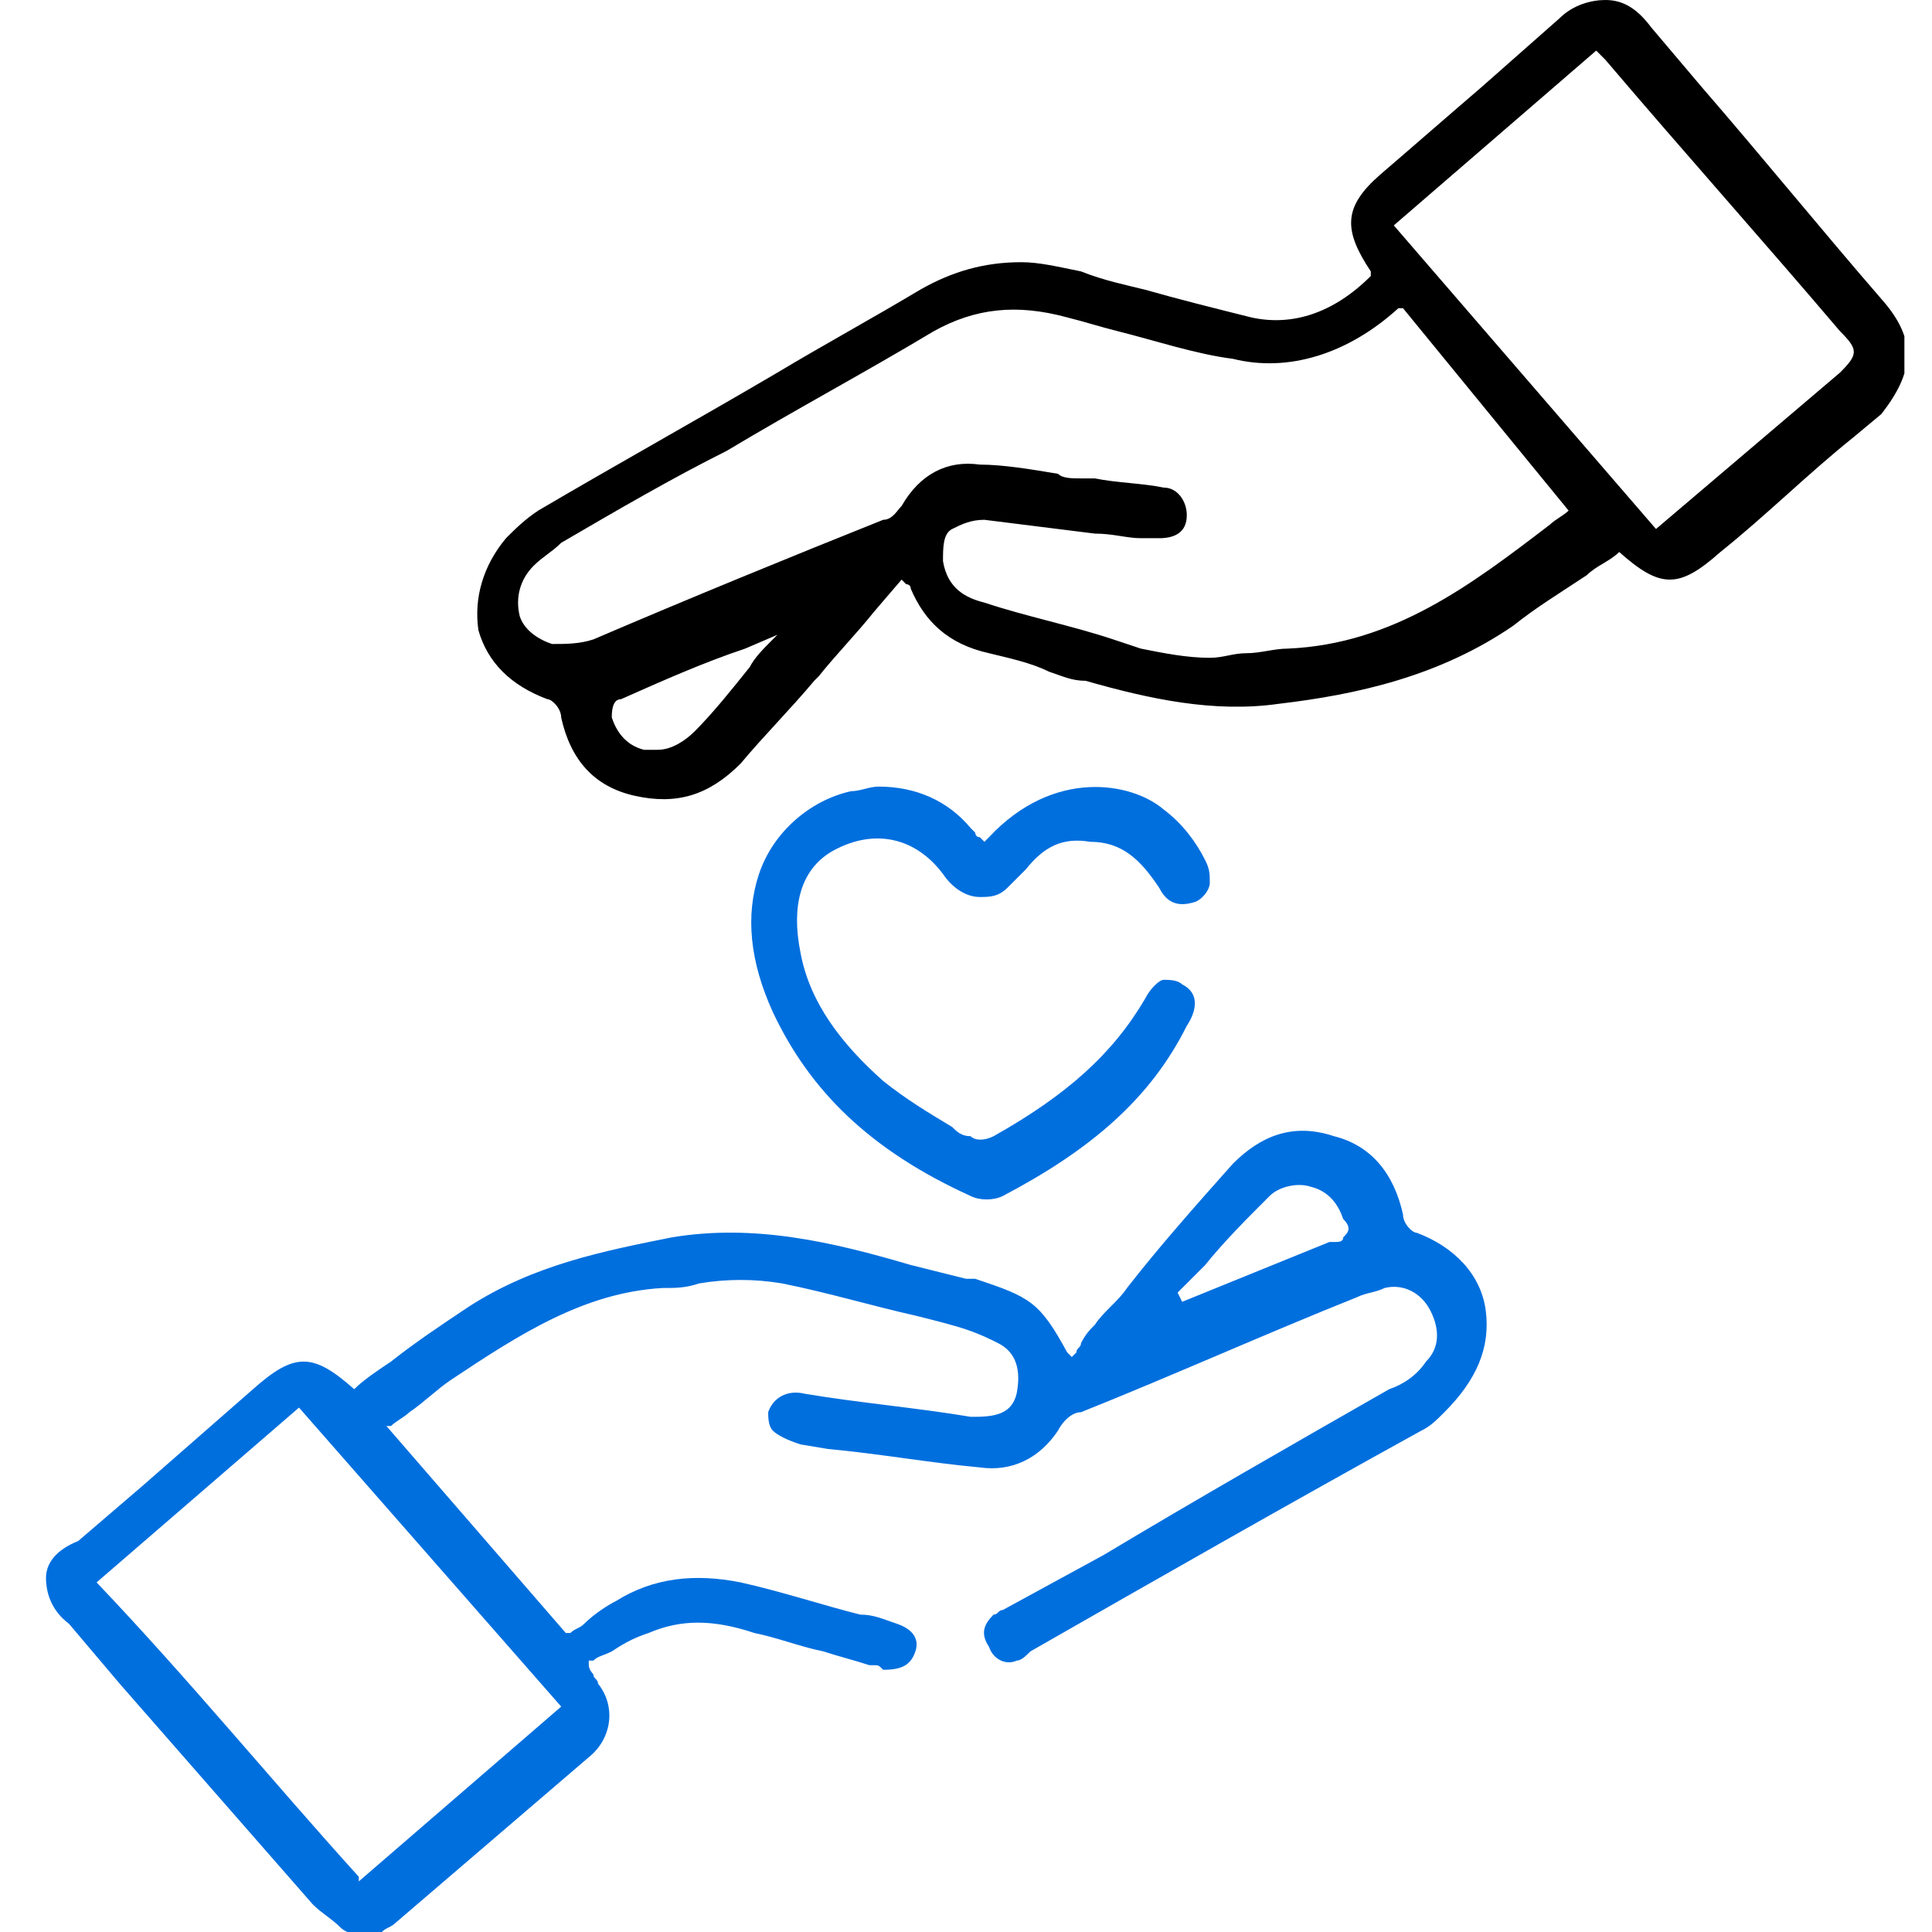 <svg xmlns="http://www.w3.org/2000/svg" width="42" height="42" viewBox="0 0 42 42" fill="none"><g clip-path="url(#clip0_334_286)"><path d="M32.3 28.5C32.2 27.7 31.6 27.1 30.8 26.8C30.7 26.8 30.5 26.6 30.5 26.4C30.3 25.5 29.8 24.9 29 24.7C28.1 24.4 27.4 24.7 26.8 25.3C26 26.2 25.2 27.1 24.5 28C24.3 28.3 24 28.5 23.8 28.8C23.7 28.9 23.6 29 23.5 29.2C23.5 29.3 23.4 29.3 23.4 29.4L23.3 29.5L23.2 29.4C22.6 28.3 22.4 28.2 21.2 27.8H21C20.6 27.7 20.2 27.6 19.8 27.5C18.1 27 16.4 26.6 14.6 26.9C13.1 27.2 11.6 27.5 10.2 28.4C9.6 28.8 9 29.2 8.5 29.6C8.2 29.8 7.9 30 7.7 30.2C6.8 29.4 6.4 29.4 5.5 30.2C4.7 30.9 3.9 31.6 3.1 32.3L1.7 33.5C1.2 33.7 1 34 1 34.3C1 34.6 1.1 35 1.5 35.3L2.6 36.6C4 38.2 5.4 39.8 6.8 41.4C7 41.6 7.2 41.7 7.4 41.9C7.5 42 7.6 42 7.7 42.1H8.2L8.3 42C8.4 41.9 8.5 41.9 8.6 41.8C10 40.6 11.4 39.4 12.8 38.2C13.3 37.8 13.4 37.1 13 36.6C13 36.5 12.9 36.5 12.9 36.4C12.9 36.4 12.8 36.3 12.8 36.2V36.1H12.9C13 36 13.1 36 13.3 35.9C13.6 35.7 13.8 35.6 14.1 35.5C14.8 35.2 15.5 35.2 16.4 35.5C16.9 35.6 17.4 35.8 17.9 35.9C18.2 36 18.6 36.1 18.9 36.2H19C19.1 36.2 19.1 36.2 19.2 36.3C19.6 36.3 19.8 36.2 19.9 35.9C20 35.6 19.8 35.4 19.5 35.3C19.2 35.2 19 35.1 18.7 35.1C17.9 34.9 17 34.6 16.1 34.4C15.1 34.2 14.2 34.3 13.4 34.8C13.2 34.9 12.9 35.1 12.7 35.3C12.6 35.4 12.5 35.4 12.4 35.5H12.3L8.4 31H8.5C8.6 30.9 8.8 30.8 8.9 30.7C9.2 30.5 9.5 30.2 9.8 30C11.3 29 12.7 28.1 14.4 28C14.7 28 14.9 28 15.2 27.9C15.8 27.8 16.4 27.8 17 27.9C18 28.1 19 28.4 19.9 28.6C20.3 28.7 20.7 28.8 21 28.9C21.3 29 21.5 29.1 21.7 29.2C22.1 29.4 22.2 29.8 22.1 30.3C22 30.7 21.7 30.8 21.2 30.8H21.1C19.9 30.6 18.7 30.5 17.5 30.3C17.1 30.2 16.8 30.4 16.7 30.7C16.7 30.8 16.7 31 16.8 31.1C16.9 31.2 17.1 31.3 17.4 31.4L18 31.5C19.1 31.6 20.2 31.8 21.3 31.9C22 32 22.6 31.7 23 31.1C23.1 30.9 23.3 30.7 23.5 30.7C25.5 29.9 27.5 29 29.5 28.2C29.7 28.1 29.9 28.1 30.1 28C30.5 27.9 30.9 28.1 31.1 28.5C31.3 28.9 31.3 29.3 31 29.6C30.8 29.9 30.5 30.1 30.2 30.2C28.1 31.4 26 32.6 24 33.8L21.8 35C21.7 35 21.7 35.1 21.6 35.1C21.4 35.3 21.3 35.5 21.5 35.8C21.6 36.1 21.9 36.2 22.1 36.1C22.2 36.1 22.3 36 22.4 35.9C25.2 34.3 28 32.7 30.9 31.1C31.1 31 31.2 30.9 31.4 30.7C32.1 30 32.4 29.3 32.3 28.5ZM12.2 37.1L7.8 40.9V40.8C5.9 38.7 4.1 36.5 2.1 34.4L6.5 30.6L12.2 37.1ZM29.2 26.9C29.2 27 29.1 27 29 27C29 27 29 27 28.9 27L25.7 28.3L25.6 28.1C25.8 27.9 26 27.7 26.2 27.5C26.6 27 27.1 26.5 27.6 26C27.8 25.8 28.2 25.7 28.5 25.8C28.9 25.9 29.1 26.2 29.2 26.5C29.4 26.7 29.3 26.8 29.2 26.9Z" fill="#006FDE"></path><path d="M40.9 6.5C39.6 5 38.3 3.4 37 1.9L35.9 0.6C35.6 0.2 35.3 0 34.9 0C34.6 0 34.2 0.1 33.9 0.4L32.2 1.9C31.5 2.5 30.7 3.2 30 3.8C29.2 4.5 29.2 5 29.8 5.9V6C29 6.8 28.1 7.1 27.2 6.9C26.4 6.7 25.6 6.5 24.9 6.3C24.5 6.2 24 6.1 23.5 5.9C23 5.8 22.6 5.7 22.2 5.7C21.4 5.7 20.7 5.9 20 6.3C19 6.9 17.9 7.5 16.9 8.1C15.2 9.1 13.4 10.1 11.7 11.1C11.4 11.3 11.2 11.5 11 11.7C10.5 12.3 10.3 13 10.4 13.7C10.6 14.4 11.1 14.9 11.9 15.2C12 15.2 12.2 15.4 12.2 15.6C12.4 16.5 12.9 17.1 13.8 17.3C14.7 17.5 15.4 17.3 16.1 16.6C16.6 16 17.2 15.4 17.7 14.8L17.8 14.7C18.2 14.2 18.6 13.8 19 13.3L19.6 12.6L19.7 12.7C19.7 12.7 19.8 12.7 19.8 12.8C20.1 13.5 20.6 14 21.5 14.2C21.9 14.3 22.4 14.4 22.8 14.6C23.1 14.7 23.3 14.8 23.6 14.8C25 15.2 26.4 15.5 27.8 15.3C29.5 15.1 31.3 14.7 32.9 13.6C33.4 13.2 33.9 12.9 34.5 12.5C34.7 12.3 35 12.2 35.2 12C36.1 12.8 36.5 12.8 37.4 12C38.4 11.2 39.3 10.3 40.3 9.5L40.9 9C41.6 8.1 41.7 7.4 40.9 6.5ZM16.8 13.9C16.6 14.1 16.4 14.3 16.3 14.5C15.9 15 15.5 15.5 15.1 15.9C14.9 16.1 14.6 16.3 14.3 16.3C14.2 16.3 14.1 16.3 14 16.3C13.6 16.2 13.4 15.9 13.3 15.6C13.3 15.5 13.3 15.2 13.5 15.2C14.4 14.8 15.3 14.4 16.2 14.1L16.9 13.8L16.8 13.9ZM34.1 11.1C34 11.2 33.8 11.3 33.7 11.4C32 12.7 30.3 14 28 14.1C27.7 14.1 27.4 14.2 27.1 14.2C26.8 14.2 26.6 14.3 26.3 14.3C25.8 14.3 25.3 14.2 24.8 14.1L24.2 13.9C23.3 13.6 22.3 13.4 21.4 13.1C21 13 20.6 12.8 20.5 12.2C20.5 11.9 20.5 11.6 20.7 11.5C20.9 11.4 21.1 11.3 21.4 11.3C22.2 11.4 23 11.5 23.8 11.6C24.2 11.6 24.5 11.7 24.8 11.7H24.9C25 11.7 25.1 11.7 25.2 11.7C25.5 11.7 25.8 11.6 25.8 11.2C25.8 10.9 25.6 10.6 25.3 10.6C24.8 10.5 24.3 10.5 23.8 10.4H23.5C23.3 10.4 23.1 10.4 23 10.3C22.4 10.2 21.8 10.1 21.3 10.1C20.6 10 20 10.3 19.6 11C19.5 11.1 19.4 11.3 19.2 11.3C17.2 12.1 15 13 12.9 13.9C12.6 14 12.3 14 12 14C11.7 13.9 11.4 13.7 11.3 13.4C11.2 13 11.3 12.6 11.6 12.3C11.8 12.1 12 12 12.2 11.8C13.4 11.1 14.6 10.4 15.8 9.8C17.3 8.9 18.8 8.1 20.3 7.2C21.2 6.7 22.1 6.6 23.2 6.9C23.6 7 23.9 7.1 24.3 7.2C25.1 7.4 26 7.7 26.8 7.8C28 8.1 29.3 7.7 30.4 6.7H30.5L34.1 11.1ZM40 8.1L36 11.5L30.3 4.9L34.7 1.1C34.7 1.1 34.7 1.1 34.8 1.2L34.9 1.3C36.6 3.3 38.3 5.2 40 7.2C40.4 7.6 40.4 7.7 40 8.1Z" fill="black"></path><path d="M26.3 19.2C26.3 19.3 26.2 19.5 26 19.6C25.7 19.7 25.4 19.7 25.2 19.3C24.8 18.7 24.4 18.3 23.7 18.3C23.1 18.2 22.7 18.4 22.3 18.9L22.2 19C22.1 19.1 22 19.2 21.9 19.3C21.7 19.5 21.5 19.5 21.3 19.5C21 19.5 20.7 19.3 20.5 19C19.9 18.2 19 18 18.1 18.5C17.4 18.9 17.2 19.7 17.4 20.7C17.6 21.8 18.3 22.7 19.2 23.5C19.7 23.9 20.2 24.2 20.7 24.5C20.8 24.6 20.9 24.7 21.1 24.7C21.2 24.8 21.4 24.8 21.6 24.7C23.2 23.8 24.2 22.9 24.9 21.7C25 21.5 25.2 21.3 25.3 21.3C25.4 21.3 25.6 21.3 25.7 21.4C26.1 21.6 26 22 25.8 22.3C25 23.9 23.7 25 21.8 26C21.6 26.1 21.3 26.1 21.1 26C18.9 25 17.6 23.7 16.8 22C16.3 20.9 16.2 19.9 16.5 19C16.8 18.1 17.6 17.4 18.5 17.2C18.7 17.2 18.9 17.1 19.1 17.1C19.9 17.1 20.6 17.4 21.1 18L21.2 18.1C21.2 18.1 21.2 18.2 21.3 18.2L21.4 18.3L21.5 18.2C22.9 16.7 24.6 17 25.3 17.6C25.7 17.9 26 18.3 26.2 18.7C26.3 18.9 26.3 19 26.3 19.2Z" fill="#006FDE"></path></g><defs><clipPath id="clip0_334_286"><rect width="40.4" height="42" fill="white" transform="translate(1)"></rect></clipPath></defs></svg>
